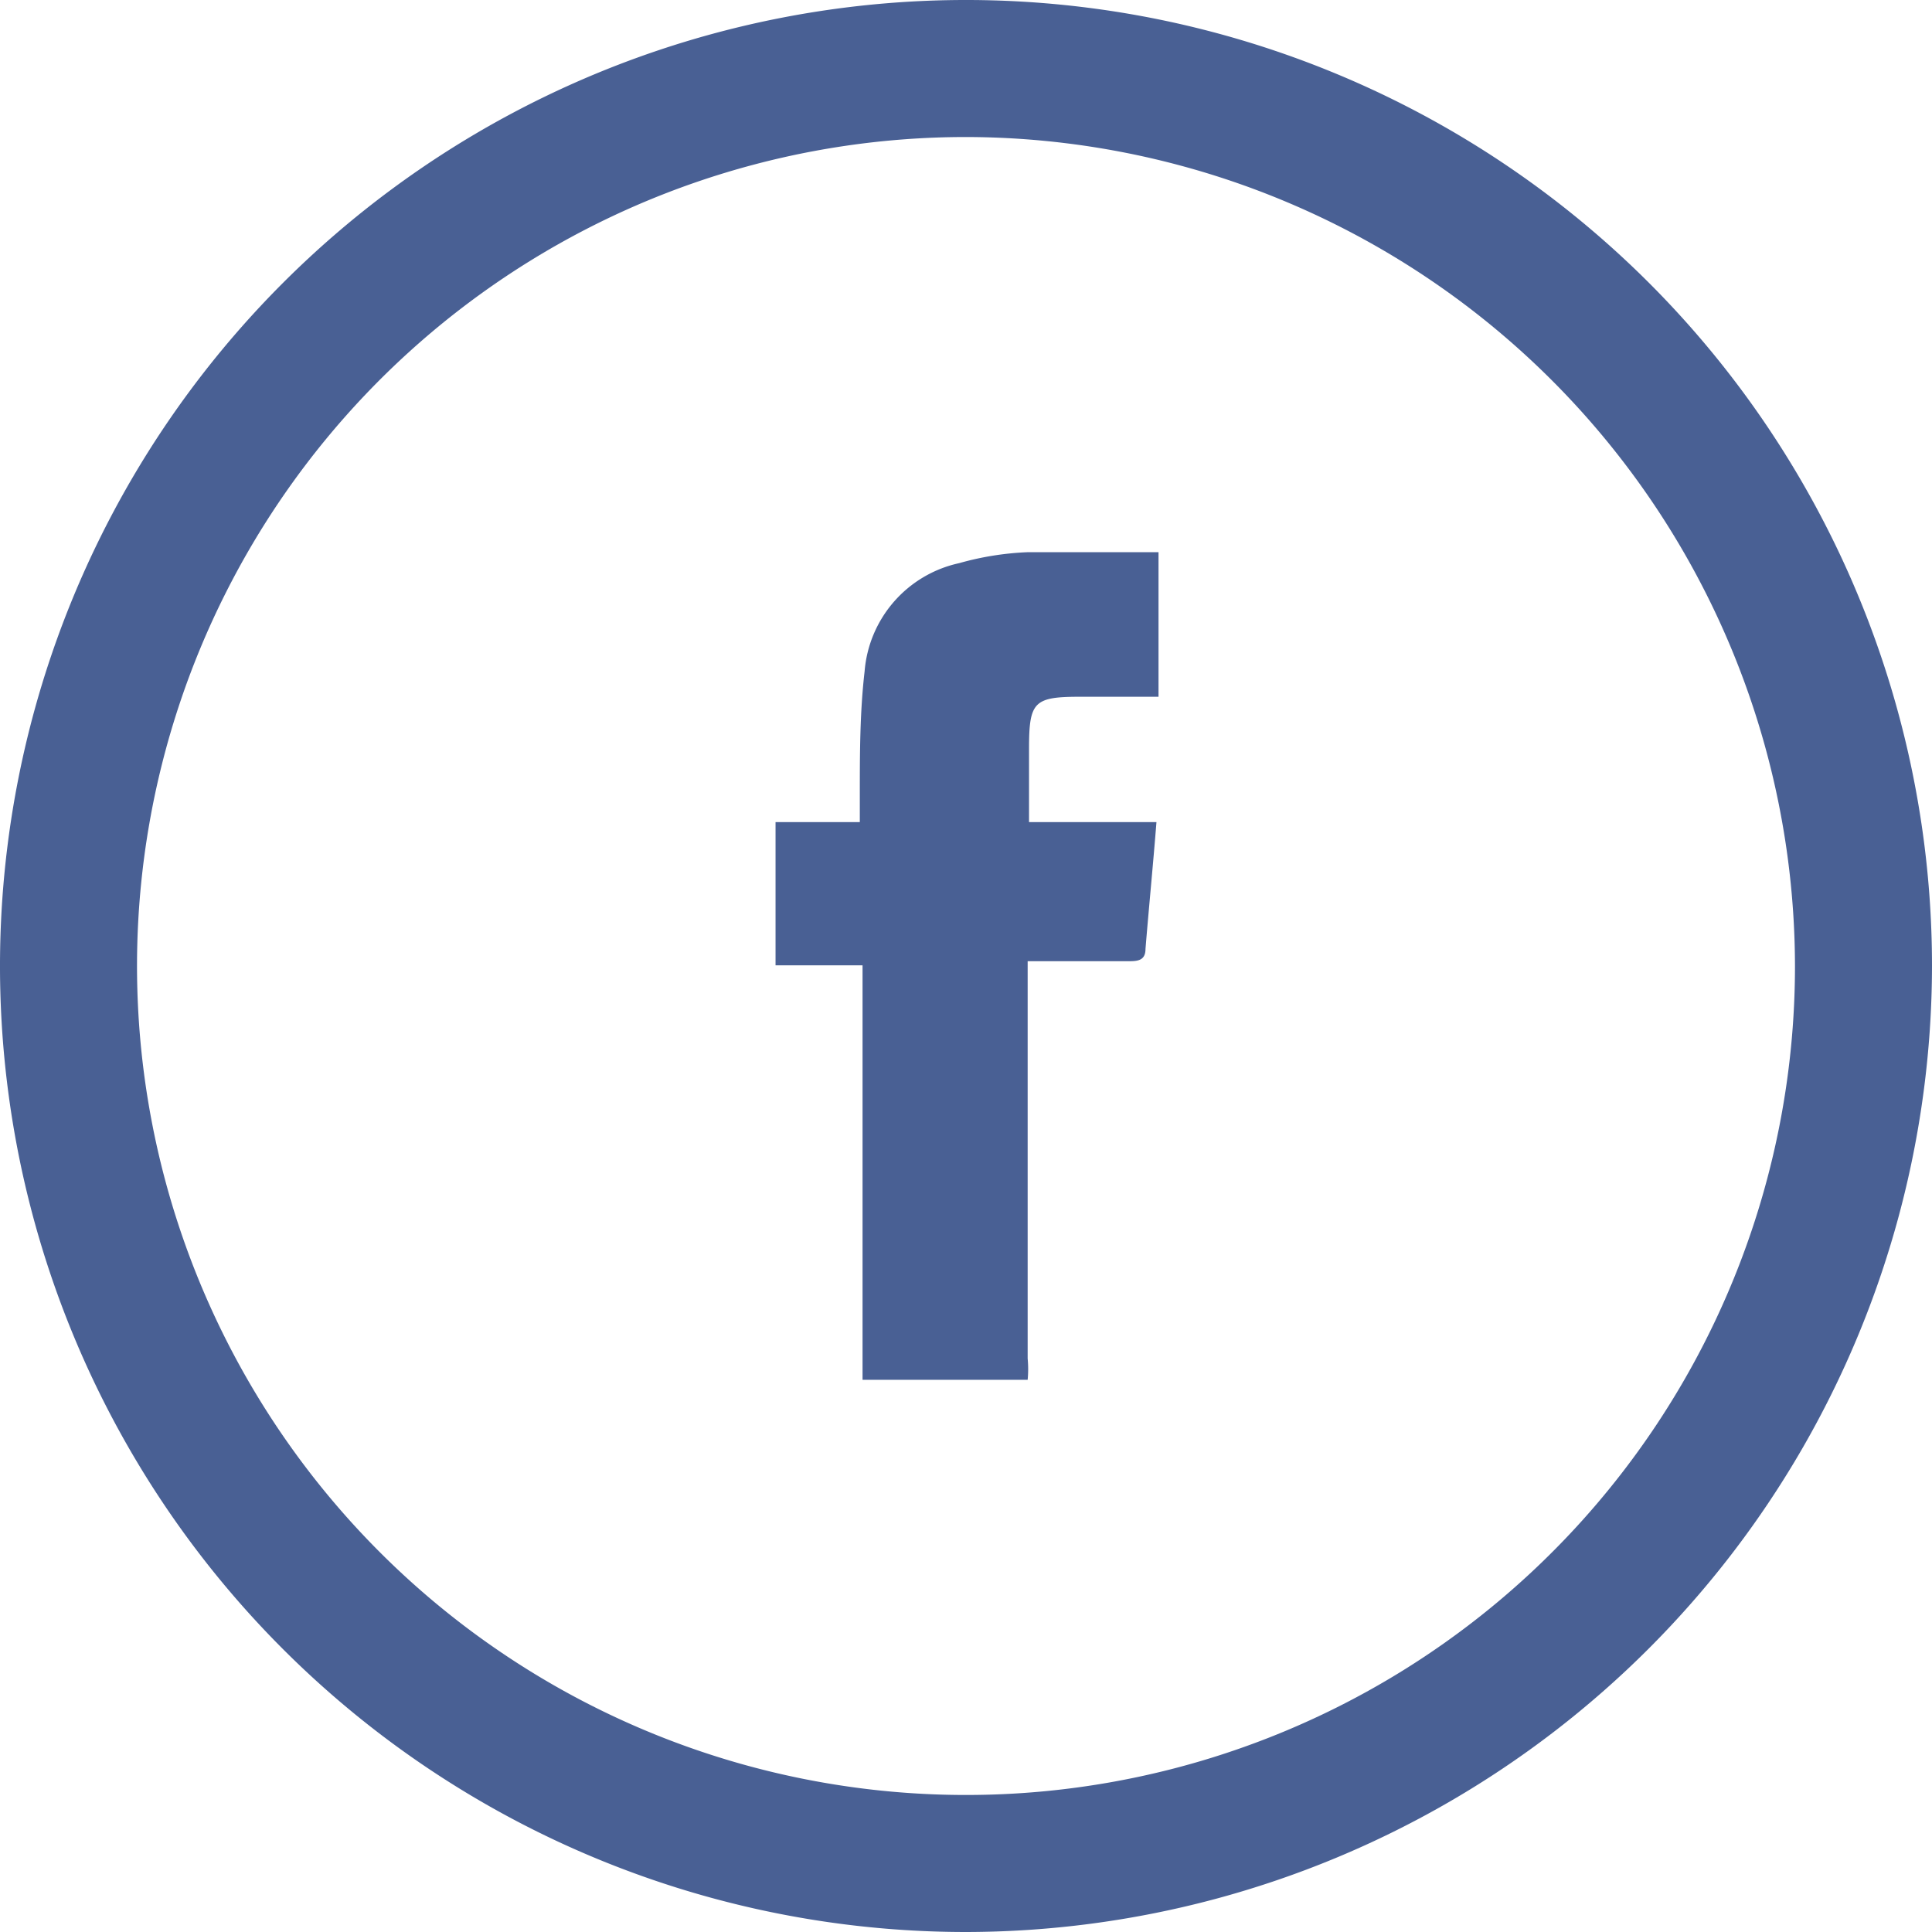 <svg xmlns="http://www.w3.org/2000/svg" width="28" height="28" viewBox="0 0 28.2 28.2">
  <defs>
    <style>
      .cls-1 {
        fill: #496094;
      }
    </style>
  </defs>
  <g id="Layer_2" data-name="Layer 2">
    <g id="Layer_5" data-name="Layer 5">
      <g>
        <path class="cls-1" d="M14.1,28.2A14.1,14.1,0,1,1,28.2,14.1,14.12,14.12,0,0,1,14.1,28.2ZM14.1,2A12.1,12.1,0,1,0,26.2,14.1,12.12,12.12,0,0,0,14.1,2Z"/>
        <path class="cls-1" d="M12.59,20.14c0-.11,0-.23,0-.34,0-1.82,0-3.63,0-5.44v-.27H11.32V12h1.23v-.37c0-.61,0-1.23.07-1.83A1.76,1.76,0,0,1,14,8.22,4.29,4.29,0,0,1,15,8.06c.62,0,1.25,0,1.91,0v2.11H15.77c-.68,0-.75.07-.75.76V12h1.86c-.05.63-.11,1.24-.16,1.85,0,.16-.1.18-.23.18H15c0,.12,0,.21,0,.3,0,1.83,0,3.67,0,5.5a1.65,1.65,0,0,1,0,.31Z"/>
      </g>
    </g>
  </g>
</svg>
